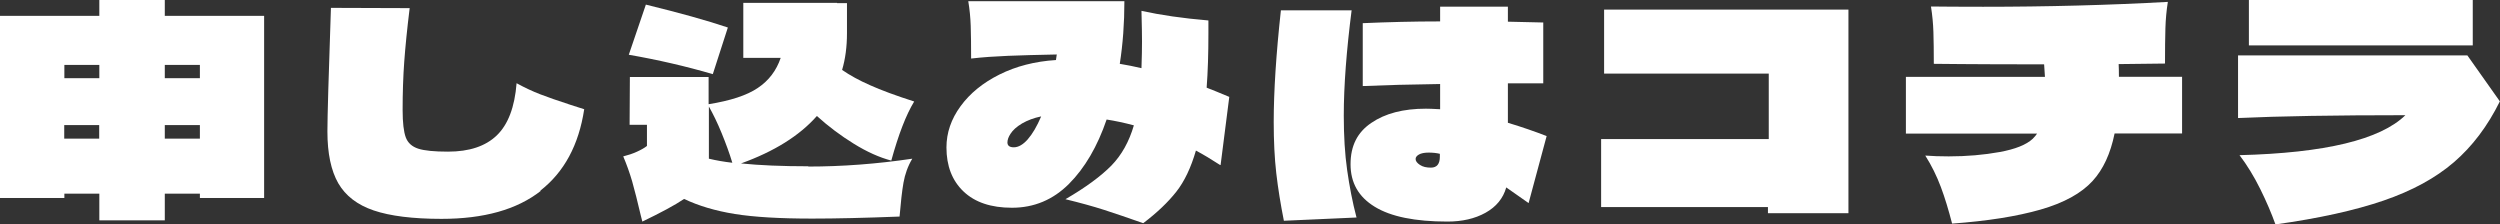 <?xml version="1.0" encoding="UTF-8"?><svg id="_レイヤー_2" xmlns="http://www.w3.org/2000/svg" viewBox="0 0 184.48 16.56"><rect x="0" y="0" width="184.48" height="16.56" fill="#333333" stroke="none"/><defs><style>.cls-1{fill:#fff;}</style></defs><g id="_体験見学"><path class="cls-1" d="M12.16,0v1.17h7.33v13.44h-4.74v-.32h-2.59v1.97h-4.83v-1.97h-2.58v.32H0V1.17h7.33V0h4.83ZM7.33,4.79h-2.58v.98h2.58v-.98ZM4.74,9.23v1h2.58v-1h-2.58ZM12.16,5.77h2.59v-.98h-2.59v.98ZM12.16,10.23h2.59v-1h-2.59v1Z"/><path class="cls-1" d="M39.9,14.09c-1.76,1.38-4.2,2.06-7.32,2.06-2.12,0-3.79-.21-5-.62-1.21-.41-2.08-1.08-2.62-2.01-.53-.93-.8-2.2-.8-3.82,0-1.08.09-4.12.26-9.12l5.81.02c-.19,1.54-.32,2.86-.4,3.95-.08,1.1-.12,2.29-.12,3.57,0,.93.08,1.6.23,2.01s.46.69.92.84c.46.15,1.19.22,2.2.22,1.57,0,2.77-.4,3.6-1.2.83-.8,1.32-2.08,1.46-3.85.6.33,1.18.6,1.75.82.57.22,1.32.48,2.24.78l1,.32c-.4,2.64-1.48,4.64-3.24,6.01Z"/><path class="cls-1" d="M59.65,12.29c2.48,0,5.04-.19,7.67-.58-.33.55-.54,1.15-.65,1.77s-.2,1.46-.29,2.5c-2.56.1-4.71.15-6.45.15-2.38,0-4.28-.11-5.71-.34-1.42-.23-2.67-.6-3.74-1.11-.68.46-1.71,1.01-3.08,1.67l-.11-.43c-.24-1.04-.46-1.88-.64-2.53-.19-.65-.41-1.26-.66-1.85.36-.09.69-.2,1-.34.31-.14.56-.28.75-.43v-1.56h-1.28l.02-3.53h5.81v2.01c1.61-.26,2.82-.65,3.63-1.2.81-.54,1.37-1.28,1.69-2.22h-2.76V.21h6.92v.02h.73v2.22c0,1-.12,1.9-.36,2.71.58.4,1.27.78,2.07,1.13.8.36,1.88.76,3.25,1.2-.6.98-1.16,2.44-1.69,4.36-.87-.23-1.79-.64-2.76-1.24-.97-.6-1.88-1.28-2.73-2.05-1.28,1.45-3.15,2.62-5.6,3.5,1.38.14,3.03.21,4.96.21ZM52.6,5.47c-1.99-.58-4.06-1.06-6.2-1.43l1.26-3.7c2.49.61,4.51,1.17,6.05,1.69l-1.11,3.44ZM53.25,9.82c-.31-.76-.63-1.41-.94-1.96v3.85c.54.13,1.12.23,1.73.3-.21-.7-.48-1.43-.79-2.19Z"/><path class="cls-1" d="M90.04,12.18c-.63-.41-1.23-.77-1.79-1.07-.37,1.27-.85,2.28-1.45,3.04-.6.76-1.41,1.54-2.44,2.32-1.08-.38-2.04-.71-2.88-.98-.84-.27-1.79-.53-2.86-.79,1.5-.87,2.62-1.7,3.39-2.48.76-.78,1.31-1.77,1.66-2.97-.71-.19-1.38-.33-2.01-.43-.68,1.99-1.61,3.58-2.78,4.75-1.17,1.17-2.57,1.76-4.21,1.76-1.54,0-2.73-.4-3.57-1.2-.84-.8-1.26-1.88-1.26-3.25,0-1.08.35-2.1,1.04-3.04.69-.95,1.65-1.73,2.87-2.34,1.22-.61,2.61-.97,4.17-1.07l.06-.41c-1.45.03-2.65.06-3.6.1-.95.04-1.86.1-2.72.2,0-1-.01-1.8-.03-2.41s-.08-1.22-.18-1.82h11.52c0,1.61-.11,3.15-.34,4.62.53.09,1.06.19,1.6.32.03-.83.04-1.48.04-1.96,0-.43-.01-1.18-.04-2.27,1.4.31,3.04.55,4.94.71v.94c0,1.5-.04,2.83-.13,4.02.37.14.93.37,1.67.68l-.64,5.02ZM75.84,10.28c.35-.4.68-.96.99-1.69-.54.11-1.01.29-1.41.52-.4.24-.68.49-.85.76-.16.24-.23.46-.23.64,0,.24.16.36.47.36.34,0,.69-.2,1.04-.6Z"/><path class="cls-1" d="M99.74.75c-.38,2.98-.58,5.57-.58,7.78,0,1.5.08,2.84.25,4.03s.39,2.35.69,3.49l-5.36.24c-.24-1.21-.43-2.38-.56-3.5-.13-1.13-.19-2.39-.19-3.78,0-2.29.18-5.04.53-8.25h5.21ZM112.79,14.98l-1.64-1.15c-.23.81-.74,1.43-1.53,1.87s-1.73.65-2.81.65c-2.38,0-4.17-.36-5.36-1.09-1.2-.73-1.79-1.77-1.79-3.14s.51-2.36,1.53-3.05c1.02-.7,2.36-1.05,4.03-1.05.19,0,.53.01,1.05.04v-1.86c-2.18.03-4.08.08-5.71.15V1.71c1.85-.08,3.75-.13,5.71-.13V.49h5v1.11l2.61.06v4.49h-2.61v2.91c1.03.31,1.98.64,2.86.98l-1.33,4.94ZM106.25,11.35c-.24-.06-.52-.09-.83-.09s-.55.05-.71.14c-.16.09-.25.2-.25.33,0,.16.11.3.32.44.21.14.48.2.81.2.44,0,.66-.27.66-.81v-.21Z"/><path class="cls-1" d="M118.37,5.43V.71h18.03v15.02h-5.94v-.45h-12.31v-5.02h12.37v-4.83h-12.16Z"/><path class="cls-1" d="M161.02,5.66v4.19h-4.98c-.3,1.48-.84,2.65-1.62,3.5-.83.91-2.11,1.62-3.86,2.12-1.75.5-3.91.84-6.51,1.03-.26-1-.53-1.9-.83-2.7-.3-.8-.68-1.58-1.15-2.32.51.04,1.09.06,1.73.06,1.34,0,2.59-.11,3.75-.32,1.16-.21,1.98-.54,2.45-.98.13-.13.24-.26.32-.38h-9.68v-4.19h10.26l-.06-.92c-1.35,0-2.71,0-4.07-.01-1.36,0-2.72-.02-4.07-.03,0-.94-.01-1.72-.03-2.35s-.08-1.25-.18-1.88c.87.01,2.15.02,3.85.02,4.73,0,9.27-.12,13.63-.36-.1.63-.16,1.28-.18,1.94-.02.67-.03,1.54-.03,2.61l-3.42.04c.01.21.02.53.02.94h4.68Z"/><path class="cls-1" d="M182.08,4.1l2.39,3.38c-.9,1.82-2.03,3.32-3.39,4.49s-3.09,2.11-5.19,2.83c-2.1.72-4.76,1.31-7.98,1.76-.29-.81-.66-1.68-1.12-2.61s-.97-1.76-1.53-2.5c6.3-.16,10.38-1.14,12.24-2.95-5.18,0-9.3.07-12.35.21v-4.62h16.92ZM165.95,0h16.52v3.35h-16.52V0Z"/></g></svg>